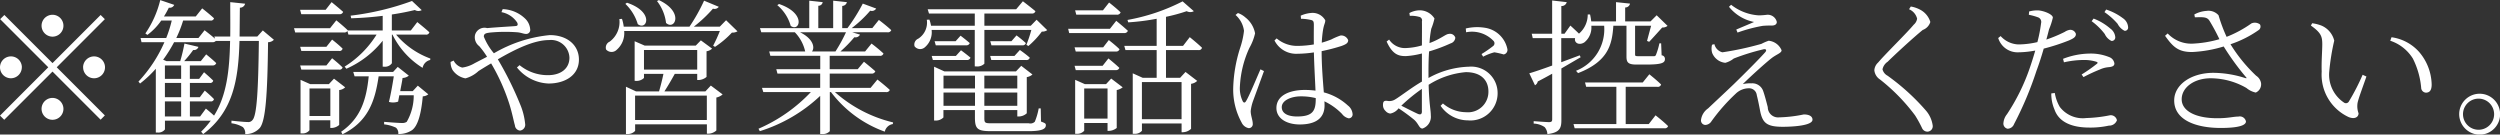 <svg xmlns="http://www.w3.org/2000/svg" width="257.12" height="13.84"><rect width="100%" height="100%" fill="#333333" stroke="none"/><path d="M5.4 3.77a1.125 1.125 0 10-1.125-1.12A1.132 1.132 0 005.4 3.77zM.45 1.54l-.435.43 4.95 4.95L0 11.89l.435.43L5.4 7.36l4.949 4.95.435-.44-4.949-4.95 4.949-4.95-.435-.43L5.4 6.49zm1.8 5.38a1.125 1.125 0 10-1.125 1.13 1.132 1.132 0 001.12-1.13zm6.3 0A1.125 1.125 0 109.675 5.8a1.134 1.134 0 00-1.13 1.12zM5.4 10.07a1.125 1.125 0 101.125 1.13A1.134 1.134 0 005.4 10.07zm15.18 1.91h-1.05v-1.55h2.13a.3.3 0 00.345-.24c-.345-.37-.945-.87-.945-.87l-.51.68h-1.02V8.53h2.04a.309.309 0 00.36-.24c-.36-.36-.945-.86-.945-.86l-.5.68h-.96V6.73h2.34a.357.357 0 00.375-.24c-.4-.39-1.035-.9-1.035-.9l-.555.7h-1.71a11.6 11.6 0 00.93-1.15.474.474 0 00.54-.32l-1.44-.34a17.531 17.531 0 01-.435 1.81h-1.41l-.345-.15a13.911 13.911 0 001.125-1.8h3.945a.428.428 0 00.345-.13h1.47c-.06 3.01-.345 5.59-1.65 7.68-.39-.36-.84-.72-.84-.72zm-3.615-1.55h1.665v1.55h-1.67v-1.55zm0-1.9h1.665V10h-1.67V8.53zm1.665-1.8v1.38h-1.67V6.73h1.665zm8.4-3.6l-.57.63h-1.82c.015-.96.015-1.95.03-2.97a.531.531 0 00.54-.41L23.68.22c0 1.23.015 2.41 0 3.54h-1.635l.075.22c-.465-.4-1.08-.87-1.08-.87l-.63.8h-2.28a11.876 11.876 0 00.705-1.8h2.8a.312.312 0 00.375-.23c-.48-.45-1.215-1.02-1.215-1.02l-.66.83h-3.27a9.8 9.8 0 00.5-.9.5.5 0 00.555-.29L16.48.01a10.289 10.289 0 01-1.53 3.43l.21.15a6.3 6.3 0 001.425-1.48h1.08a12.646 12.646 0 01-.57 1.8h-2.64l.1.43h2.355a14.29 14.29 0 01-2.67 4.05l.165.2a11.627 11.627 0 001.62-1.52v6.56h.175a.848.848 0 00.765-.32v-.9h4.71a8.615 8.615 0 01-.99 1.13l.21.25c3.09-2.32 3.63-5.61 3.735-9.58h1.994c-.06 4.99-.2 7.68-.66 8.14a.531.531 0 01-.494.2c-.3 0-1.125-.08-1.665-.14v.27a3 3 0 011.17.39.853.853 0 01.24.72 1.93 1.93 0 001.514-.64c.585-.75.78-3.36.84-8.81a.841.841 0 00.6-.25zm7.861-1.67a.362.362 0 00.4-.24c-.465-.42-1.185-1-1.185-1l-.615.79h-2.625l.12.45h3.9zm-3.9 5.7h3.87a.323.323 0 00.375-.22c-.4-.41-1.08-.95-1.08-.95l-.585.74h-2.7zm2.58-2.35h-2.7l.12.43h3.87a.318.318 0 00.375-.24c-.4-.4-1.08-.93-1.08-.93zm-1.74 7.12V9.1h2.145v2.83h-2.145zm2.52-3.84l-.525.56H31.9l-.99-.44v5.51h.15a.89.89 0 00.765-.32v-1.03h2.145v.79h.135a1.228 1.228 0 00.78-.31V9.26a1 1 0 00.615-.28zm8.1 1.28h-1.289c.09-.51.2-1.01.24-1.35a1.077 1.077 0 00.644-.24l-1.139-.9-.48.52h-4.095l.135.45h1.455c-.24 2.39-.825 4.31-2.835 5.7l.135.26c2.61-1.29 3.345-3.36 3.72-5.96h1.56c-.12.77-.3 1.82-.5 2.63a1.532 1.532 0 00.945-.03l.12-.65h1.484a5.4 5.4 0 01-.72 2.73.827.827 0 01-.509.12c-.3 0-1.26-.07-1.815-.12v.26a3.876 3.876 0 011.215.34.753.753 0 01.24.65 2.41 2.41 0 001.409-.39c.585-.42.945-1.62 1.11-3.48a1 1 0 00.57-.21l-1.08-.89zm1.335-5.81a.327.327 0 00.375-.24c-.465-.43-1.245-1.05-1.245-1.05l-.66.86H40.3V1.49c.885-.13 1.709-.3 2.369-.46a.694.694 0 00.705.01l-1-.94a27.743 27.743 0 01-6.314 1.51l.06.27a34.92 34.92 0 003.24-.25v1.5h-3.6v-.02c-.435-.43-1.17-1.02-1.17-1.02l-.645.81H30.24l.12.44h5.01a.386.386 0 00.36-.15l.105.37h2.895a10.264 10.264 0 01-3.285 3.29l.18.22a9.863 9.863 0 003.735-2.88v2.67h.165a.853.853 0 00.78-.36V3.56h.06a8.359 8.359 0 003.1 3.42 1.015 1.015 0 01.78-.81l.015-.15a8.378 8.378 0 01-3.524-2.46h3.044zm7.786-2.31a2.494 2.494 0 011.62 1.07c.105.24.045.34-.165.36-.435.04-1.68.1-2.925.21a1.013 1.013 0 00-1.245.7 1.144 1.144 0 00.435 1.16 8.677 8.677 0 01.8 1.09l-1.26.65a3.437 3.437 0 01-1.29.46 1.363 1.363 0 01-.885-.72l-.315.14a1.634 1.634 0 00.21.84 2.043 2.043 0 001.32.85 3.223 3.223 0 001.35-.76c.42-.26.855-.53 1.29-.78a20.212 20.212 0 011.89 4.23c.3.97.45 1.81.555 2.13a.582.582 0 00.525.55.606.606 0 00.525-.72 6.883 6.883 0 00-.51-1.98 34.631 34.631 0 00-2.295-4.63c1.86-1.08 3.735-1.98 5.28-1.98a1.891 1.891 0 012.084 1.81c0 1.13-.9 1.8-2.189 1.8a4.572 4.572 0 01-2.94-1.03l-.27.24a4.378 4.378 0 003.255 1.65c1.679 0 3.119-.84 3.119-2.46 0-1.47-1.185-2.52-3-2.52a13.994 13.994 0 00-5.745 1.87 6.266 6.266 0 01-1.035-1.71c0-.3.18-.36.63-.42a16.638 16.638 0 012.8-.03c.405.03.66.17.915.17a.414.414 0 00.42-.5 1.673 1.673 0 00-.5-1.06 3.484 3.484 0 00-2.325-.99zm16-1.14a4.543 4.543 0 01.93 2.25c.885.81 1.9-1.11-.735-2.35zM64.317.4a4.756 4.756 0 011.275 2.08c.93.72 1.755-1.24-1.11-2.2zm1 11.94V9.83h7.38v2.51h-7.38zm.915-7.2h5.475v2.02h-5.475V5.14zm6.315 4.26h-4.215c.345-.53.765-1.25 1.065-1.8h2.31v.63h.15a1.326 1.326 0 00.81-.32V5.27a1 1 0 00.57-.27l-1.155-.85-.525.54h-5.25l-1.035-.45v4.08h.135a1.1 1.1 0 00.825-.3V7.6h2c-.105.52-.285 1.24-.45 1.8h-2.37l-1.035-.48v4.86h.135a1 1 0 00.81-.32v-.67h7.38v.96h.15a1.273 1.273 0 00.824-.33v-3.39a1.4 1.4 0 00.645-.32l-1.214-.91zm2.129-7.32l-.645.66h-2.669A13.886 13.886 0 0073.327.89a.534.534 0 00.6-.19L72.413.07a18.244 18.244 0 01-1.5 2.67H64.15a4.318 4.318 0 00-.18-.8l-.27.02a2.52 2.52 0 01-.99 2.32.667.667 0 00-.375.81.751.751 0 001.095.03 2.273 2.273 0 00.765-1.93h9.839a14.66 14.66 0 01-.689 1.51l.194.12a9.6 9.6 0 001.74-1.47.95.95 0 00.57-.13zM79.942.53a4.3 4.3 0 011.38 2.13c.9.68 1.665-1.27-1.2-2.25zm7.065 2.79a15.817 15.817 0 01-1.08 1.97h-2.415c.3-.36.165-1.29-1.23-1.97h4.725zm4.109 6.15a.361.361 0 00.4-.22c-.5-.47-1.275-1.07-1.275-1.07l-.705.86h-4.2V7.57h4.289a.372.372 0 00.4-.24c-.465-.42-1.169-.98-1.169-.98l-.645.77h-2.88V5.74h5.144a.343.343 0 00.39-.24 15.608 15.608 0 00-1.23-1.02l-.659.81h-2.535a13.316 13.316 0 001.425-1.46.521.521 0 00.585-.27l-.8-.24h3.614a.361.361 0 00.4-.22c-.5-.47-1.275-1.05-1.275-1.05l-.675.84H87.6a12.189 12.189 0 001.9-1.79.523.523 0 00.615-.22L88.736.37a18.3 18.3 0 01-1.575 2.52h-.54V.61a.5.5 0 00.48-.39l-1.41-.15v2.82h-1.53V.59a.429.429 0 00.45-.37l-1.38-.15v2.82h-5.07l.135.43h3.45a4.11 4.11 0 011.065 1.97h-3.7l.12.45h5.13v1.38H79.84l.12.45h4.395v1.47H78.37l.135.43h4.89a16.3 16.3 0 01-5.385 3.77l.135.25a15.969 15.969 0 006.21-3.63v3.92h.165a.971.971 0 00.825-.29V9.47h.12a12.033 12.033 0 005.534 4.07 1.007 1.007 0 01.825-.78l.03-.17a13.855 13.855 0 01-5.984-3.12h5.249zm9.136-6.39v3.75h.15a1.03 1.03 0 00.84-.28V3.08h4.829a13.037 13.037 0 01-.51 1.53l.21.12a8.931 8.931 0 001.38-1.48.877.877 0 00.555-.15l-1.095-1.07-.6.62h-4.769V1.39h4.874a.336.336 0 00.375-.24c-.5-.42-1.29-1.02-1.29-1.02l-.689.82H95.41l.135.44h4.71v1.26h-4.5a3.678 3.678 0 00-.165-.63l-.27.01a1.955 1.955 0 01-.885 1.95.654.654 0 00-.375.78.72.72 0 001.05.11 2.013 2.013 0 00.705-1.79h4.44zm1.7 3.09h3.569a.335.335 0 00.39-.24c-.4-.36-1.019-.79-1.019-.79l-.555.61h-2.5zm2.07-1.93h-2.175l.12.42h3.164a.329.329 0 00.375-.23 11.783 11.783 0 00-.959-.79zm-7.9 0l.12.42h3.105a.358.358 0 00.39-.23c-.39-.34-.945-.76-.945-.76l-.51.57h-2.16zm2.19 1.51h-2.49l.12.42h3.48a.354.354 0 00.39-.24c-.4-.34-.975-.76-.975-.76zm-1.275 5.13V9.52h3.24v1.36h-3.24zm3.24-3.1V9.1h-3.24V7.78h3.24zm4.35 0V9.1h-3.39V7.78h3.39zm-3.39 3.1V9.52h3.39v1.36h-3.39zm5.8.27h-.21a6.58 6.58 0 01-.4 1.37.648.648 0 01-.615.16h-3.839c-.66 0-.735-.04-.735-.54v-.82h3.39v.66h.15a1.238 1.238 0 00.824-.33V7.93a1.138 1.138 0 00.585-.27l-1.154-.89-.54.57H97.12l-1.05-.48v5.54h.135a1.118 1.118 0 00.825-.32v-.76h3.24v.78c0 1.2.3 1.39 1.7 1.39h3.794c1.38 0 1.8-.22 1.8-.61 0-.18-.06-.21-.5-.38zm7.816-9.64a.372.372 0 00.4-.24c-.45-.44-1.185-1.01-1.185-1.01l-.63.8h-2.865l.12.45h4.155zm-4.215 5.7h4.11a.35.35 0 00.375-.23c-.435-.42-1.125-.97-1.125-.97l-.6.76h-2.88zm2.82-2.34h-2.94l.12.43h4.125a.346.346 0 00.375-.24c-.4-.4-1.1-.94-1.1-.94zm-1.95 7.33V9.1h2.4v3.1h-2.4zm2.25-3.55h-2.19l-.99-.44v5.55h.15a.959.959 0 00.78-.31v-.8h2.4v.81h.135a1.357 1.357 0 00.81-.3v-3.9a1.441 1.441 0 00.615-.28l-1.185-.9zm.4-5.69h-4.3l.105.44h5.64a.378.378 0 00.4-.23c-.465-.43-1.2-1.03-1.2-1.03zm7.364 5.48v3.82h-4.079V8.44h4.079zm.15-3.72h-1.752V1.73a18.349 18.349 0 002.129-.58.765.765 0 00.735 0L121.629.14a20.138 20.138 0 01-5.669 1.91l.075.25a23.615 23.615 0 002.925-.37v2.79h-3.33l.12.43h3.21V8h-1.44l-1.02-.46v6.22h.165a.933.933 0 00.78-.31v-.75h4.079v.9h.15a1.283 1.283 0 00.825-.35V8.62a1.117 1.117 0 00.63-.3l-1.2-.92-.555.6h-1.454V5.15h3.329a.327.327 0 00.375-.24c-.465-.45-1.26-1.09-1.26-1.09zm5.4-3.18a2.61 2.61 0 01.87 1.63 8.241 8.241 0 01-.39 1.74 14.74 14.74 0 00-.72 4.19 7.054 7.054 0 00.87 3.51 1.018 1.018 0 00.72.57.409.409 0 00.42-.47c0-.36-.21-.82-.21-1.29a4.686 4.686 0 01.24-1.03c.2-.54.84-2.3 1.125-3.08l-.36-.18c-.345.77-1.17 2.78-1.485 3.27-.12.21-.255.18-.345 0a3.012 3.012 0 01-.285-1.51 10.644 10.644 0 01.975-3.96 5.519 5.519 0 00.585-1.5 2.689 2.689 0 00-1-1.64 2.292 2.292 0 00-.765-.45zm8.25 8.62c0 1.22-.285 1.82-1.92 1.82-.9 0-1.575-.29-1.575-.96 0-.72 1.02-1.11 1.95-1.11a6.153 6.153 0 011.545.18v.07zm-1.515-8.23a5.005 5.005 0 011.05.13c.21.06.27.15.27.5 0 .39-.015 1.27 0 2.01a10.26 10.26 0 01-1.725.15 3.249 3.249 0 01-2.1-.77l-.225.21a2.493 2.493 0 002.355 1.37 12.3 12.3 0 001.7-.14c.03 1.31.12 2.87.165 3.93a8.909 8.909 0 00-1.08-.07c-1.62 0-2.94.58-2.94 1.86 0 1.08 1.065 1.69 2.4 1.69 1.845 0 2.55-.81 2.55-1.95 0-.13 0-.27-.015-.43a6.272 6.272 0 011.814 1.3 1.17 1.17 0 00.69.45.4.4 0 00.39-.48 1.212 1.212 0 00-.48-.84 5.861 5.861 0 00-2.474-1.35c-.09-1.15-.225-2.7-.225-4.24a19.375 19.375 0 002.039-.53c.495-.18.69-.31.69-.6a.763.763 0 00-.78-.48 6.8 6.8 0 00-.959.41 10.156 10.156 0 01-.975.33 11.3 11.3 0 01.12-1.25c.105-.66.24-.75.24-1.05a1.492 1.492 0 00-1.425-.76 3.308 3.308 0 00-1.1.28zm12.435 9.51c0 .28-.105.4-.42.27-.465-.21-1.14-.56-1.7-.84a17.537 17.537 0 012.115-1.73v2.3zm.675-4.07c0-.69.015-1.41.06-2.08a16.419 16.419 0 002.22-.83.666.666 0 00.48-.58.567.567 0 00-.675-.39c-.315.01-.81.51-1.98.94a10.6 10.6 0 01.18-1.47 6.312 6.312 0 00.33-1.06 1.8 1.8 0 00-1.53-.84 2.346 2.346 0 00-1.05.28l.045.29a2.894 2.894 0 01.945.1.368.368 0 01.3.47c.015.36 0 1.36 0 2.47a6.757 6.757 0 01-1.59.27 1.952 1.952 0 01-1.785-.87l-.255.2c.615 1.36 1.245 1.5 1.98 1.5a8.364 8.364 0 001.65-.27v2.89c-1 .57-2.175 1.49-2.73 1.82a1.113 1.113 0 01-.855.16c-.33-.03-.42.09-.42.44a.812.812 0 00.27.61.736.736 0 00.48.26 1.4 1.4 0 00.855-.54 19.091 19.091 0 011.605 1.18c.48.44.51.9.855.9a1.283 1.283 0 00.855-1.36c0-.54-.165-1.1-.225-3.14a8.438 8.438 0 013.825-1.3c1.605 0 2.324.87 2.324 1.99a2.1 2.1 0 01-2.309 2.13 3.681 3.681 0 01-2.37-.9l-.24.24a3.421 3.421 0 002.82 1.5 2.793 2.793 0 003.044-2.77 2.714 2.714 0 00-2.954-2.75 9.059 9.059 0 00-4.155 1.16v-.65zm3.87-4.05a3.05 3.05 0 012.8.87.355.355 0 01-.015.54 11.92 11.92 0 01-1.2.83l.165.27a5.656 5.656 0 011.154-.45 8.032 8.032 0 01.96.22.472.472 0 00.375-.58 2.774 2.774 0 00-2.28-2.16 5.02 5.02 0 00-1.994.07zm11.685 2.37l-1.9.71V3.92H162c-.135.45.375.8.945.44a1.951 1.951 0 00.72-1.71h1.32a4.585 4.585 0 01-2.895 4.63l.21.24c3.09-1.2 3.5-2.91 3.63-4.87h1.35V5.8c0 .61.15.84 1.035.84h.97c1.61 0 1.95-.17 1.95-.56a.363.363 0 00-.34-.39l-.05-1.23h-.18a7.023 7.023 0 01-.36 1.2.206.206 0 01-.21.12h-1.555c-.345 0-.375-.03-.375-.19V2.65h1.65c-.14.51-.32 1.18-.42 1.56l.22.09c.36-.38.99-1.08 1.34-1.47a.8.8 0 00.55-.17l-1.12-1.09-.63.63h-2.61V.77a.5.5 0 00.5-.4l-1.44-.15V2.2h-2.55a6.2 6.2 0 00-.12-.71h-.24a2.575 2.575 0 01-.9 1.97c-.4-.39-.885-.83-.885-.83l-.6.84h-.33V.62a.534.534 0 00.555-.4l-1.5-.17v3.42h-2.1l.105.45h2v2.82c-1.035.38-1.875.66-2.355.8l.585 1.23a.567.567 0 00.285-.39c.525-.27 1.02-.54 1.485-.8v4.68c0 .23-.075.3-.33.3s-1.575-.1-1.575-.1v.25a2.167 2.167 0 011.125.36 1.167 1.167 0 01.285.72c1.29-.15 1.44-.63 1.44-1.44V7.04c.78-.45 1.44-.84 1.98-1.15zm7.1 7.07H167.2V8.93h3.25a.341.341 0 00.39-.24c-.46-.46-1.21-1.05-1.21-1.05l-.676.84h-5.939l.12.45h3.105v3.83h-4.41l.12.43h9.22a.339.339 0 00.39-.22c-.48-.48-1.29-1.11-1.29-1.11zm6.51-8.16a1.592 1.592 0 00.01.84 1.624 1.624 0 001.35 1.02 2.357 2.357 0 00.87-.44 22.64 22.64 0 013.02-.94c.28-.08.42.06.21.3-.65.73-2.09 2.17-3.23 3.28-.78.75-2.01 1.89-2.64 2.49a1.7 1.7 0 00-.73 1.22.462.462 0 00.45.48.786.786 0 00.63-.38 19.031 19.031 0 012.49-2.83 1.945 1.945 0 011.36-.56.791.791 0 01.81.71c.14.54.26 1.17.35 1.65.25 1.21.69 1.6 2.31 1.6 1.12 0 3.07-.13 3.07-.73 0-.33-.31-.54-.9-.54a13.9 13.9 0 01-2.53.3 1.058 1.058 0 01-1.17-1.05c-.14-.54-.3-1.17-.47-1.65a1.182 1.182 0 00-1.2-.8 3.622 3.622 0 00-.9.08c.81-.8 2.37-2.21 2.99-2.69.52-.39 1-.51 1-.79a1.605 1.605 0 00-1.33-.98 5.089 5.089 0 00-.74.32 31.339 31.339 0 01-4.02.87 1.136 1.136 0 01-.82-.84zm4.32-2.34c-.47.21-1.23.52-1.83.78l.13.31a15.344 15.344 0 012.58-.69 7.865 7.865 0 01.93-.03c.39 0 .53-.18.53-.37a.956.956 0 00-1.01-.74 7.422 7.422 0 01-.85.06 5.105 5.105 0 01-2.84-1.09l-.22.21a4.418 4.418 0 002.578 1.56zm16.77-.35a1 1 0 01-.35.63c-.69.84-2.91 3-3.66 3.89a1.191 1.191 0 00-.39.79 1.282 1.282 0 00.59.96 19.46 19.46 0 013.6 3.69 11.874 11.874 0 01.72 1.31.609.609 0 00.52.36.56.56 0 00.57-.65 2.984 2.984 0 00-.73-1.56 22.718 22.718 0 00-3.92-3.55 1.015 1.015 0 01-.51-.65 1.23 1.23 0 01.53-.78c.63-.63 2.61-2.46 3.61-3.27a1.268 1.268 0 00.78-.82 2.129 2.129 0 00-1.08-1.28 3.088 3.088 0 00-.93-.31l-.18.28a1.432 1.432 0 01.828.96zm17.95.27a6.531 6.531 0 011.35 1.32 1.436 1.436 0 00.69.71.362.362 0 00.39-.39 1.212 1.212 0 00-.52-.89 5.738 5.738 0 00-1.71-1.02zm-2.85 4.23a9.2 9.2 0 012.01-.24 4.216 4.216 0 011.32.18c.14.05.18.12.06.21a15.617 15.617 0 01-1.57 1.1l.19.27a16.413 16.413 0 011.68-.78 2.7 2.7 0 01.89-.24c.36-.03.61-.11.61-.38a.814.814 0 00-.54-.66 5.045 5.045 0 00-2.02-.36 7.822 7.822 0 00-2.72.54zm-3.61-4.89a6.244 6.244 0 01.94.26.5.5 0 01.32.6 15.055 15.055 0 01-.38 1.95 8.813 8.813 0 01-1.95.24 2.572 2.572 0 01-1.83-.86l-.25.2a2.08 2.08 0 002.08 1.47 9.951 9.951 0 001.73-.18c-.18.63-.38 1.26-.57 1.81a20.809 20.809 0 01-2.34 4.74 1.632 1.632 0 00-.36.87.538.538 0 00.43.62.731.731 0 00.66-.48 35.412 35.412 0 002.31-5.49c.27-.72.53-1.53.74-2.27a20.771 20.771 0 002.59-.84c.56-.24.72-.39.72-.67a.6.6 0 00-.64-.42 1.357 1.357 0 00-.51.21 14.445 14.445 0 01-1.89.79c.12-.42.21-.79.28-1.06a7.021 7.021 0 00.39-1.2c-.01-.35-.96-.71-1.5-.74a3.151 3.151 0 00-.94.11zm2.31 8.09a4.092 4.092 0 00.33 1.66c.46 1.32 1.84 1.85 3.58 1.85a8.9 8.9 0 002.01-.2.846.846 0 00.83-.55.642.642 0 00-.74-.51 14.2 14.2 0 01-2.41.28 2.97 2.97 0 01-2.73-1.15 4.182 4.182 0 01-.51-1.43zm5.47-8.36a6.8 6.8 0 011.35 1.2 1.628 1.628 0 00.72.72.334.334 0 00.36-.37 1.2 1.2 0 00-.54-.93 5.855 5.855 0 00-1.72-.89zm9.3.53c.86-.02 1.23-.05 1.49.34a21.335 21.335 0 011.03 1.91 11.675 11.675 0 01-2.79.46 3.325 3.325 0 01-2.53-1.05l-.27.24c.82 1.16 1.38 1.68 2.8 1.67a13.111 13.111 0 003.23-.57 26.754 26.754 0 002.29 3.15c.11.12.08.13-.07.1a10.959 10.959 0 00-3.27-.54c-2.3 0-4.04 1.22-4.04 2.84 0 2.04 2.28 2.83 4.79 2.83 1.87 0 2.59-.28 2.59-.67a.644.644 0 00-.78-.5c-.52 0-1.02.17-2.16.17-2.34 0-3.67-.8-3.67-1.95 0-1.23 1.3-2.16 2.98-2.16a7.4 7.4 0 013.68 1 2.211 2.211 0 00.96.47.929.929 0 00.54-.99 1.14 1.14 0 00-.5-.74 15.835 15.835 0 01-2.64-3.24 11.134 11.134 0 002.87-1.44.442.442 0 00.16-.6.87.87 0 00-.88-.1 11.875 11.875 0 01-2.55 1.38 16.007 16.007 0 01-.83-2.22 1.381 1.381 0 00-1.23-.45 2.978 2.978 0 00-1.26.37zm13.04 5.58a4.8 4.8 0 002.77 4.68c.62.25 1.02.01 1.02-.39a2.134 2.134 0 01-.1-1.07c.09-.46.57-1.72.91-2.71l-.39-.18a22.459 22.459 0 01-1.41 2.74.346.346 0 01-.52.11 3.444 3.444 0 01-1.5-3.21 22.874 22.874 0 01.51-3.15 2.263 2.263 0 00-1.32-1.55 4.256 4.256 0 00-.95-.24l-.13.24c1.06.75 1.17 1.13 1.17 1.94-.002.67-.092 1.71-.062 2.79zm9.37-1.35a8.274 8.274 0 01.86 3 .522.522 0 00.48.52c.4 0 .6-.25.6-.84a5.307 5.307 0 00-1.31-3.37 4.653 4.653 0 00-2.82-1.49l-.13.36a4.321 4.321 0 012.318 1.82zm6.89 7.84a2.105 2.105 0 10-2.12-2.11 2.121 2.121 0 002.118 2.11zm0-3.7a1.6 1.6 0 010 3.19 1.6 1.6 0 11-.002-3.19z" fill="#fff" fill-rule="evenodd"/></svg>